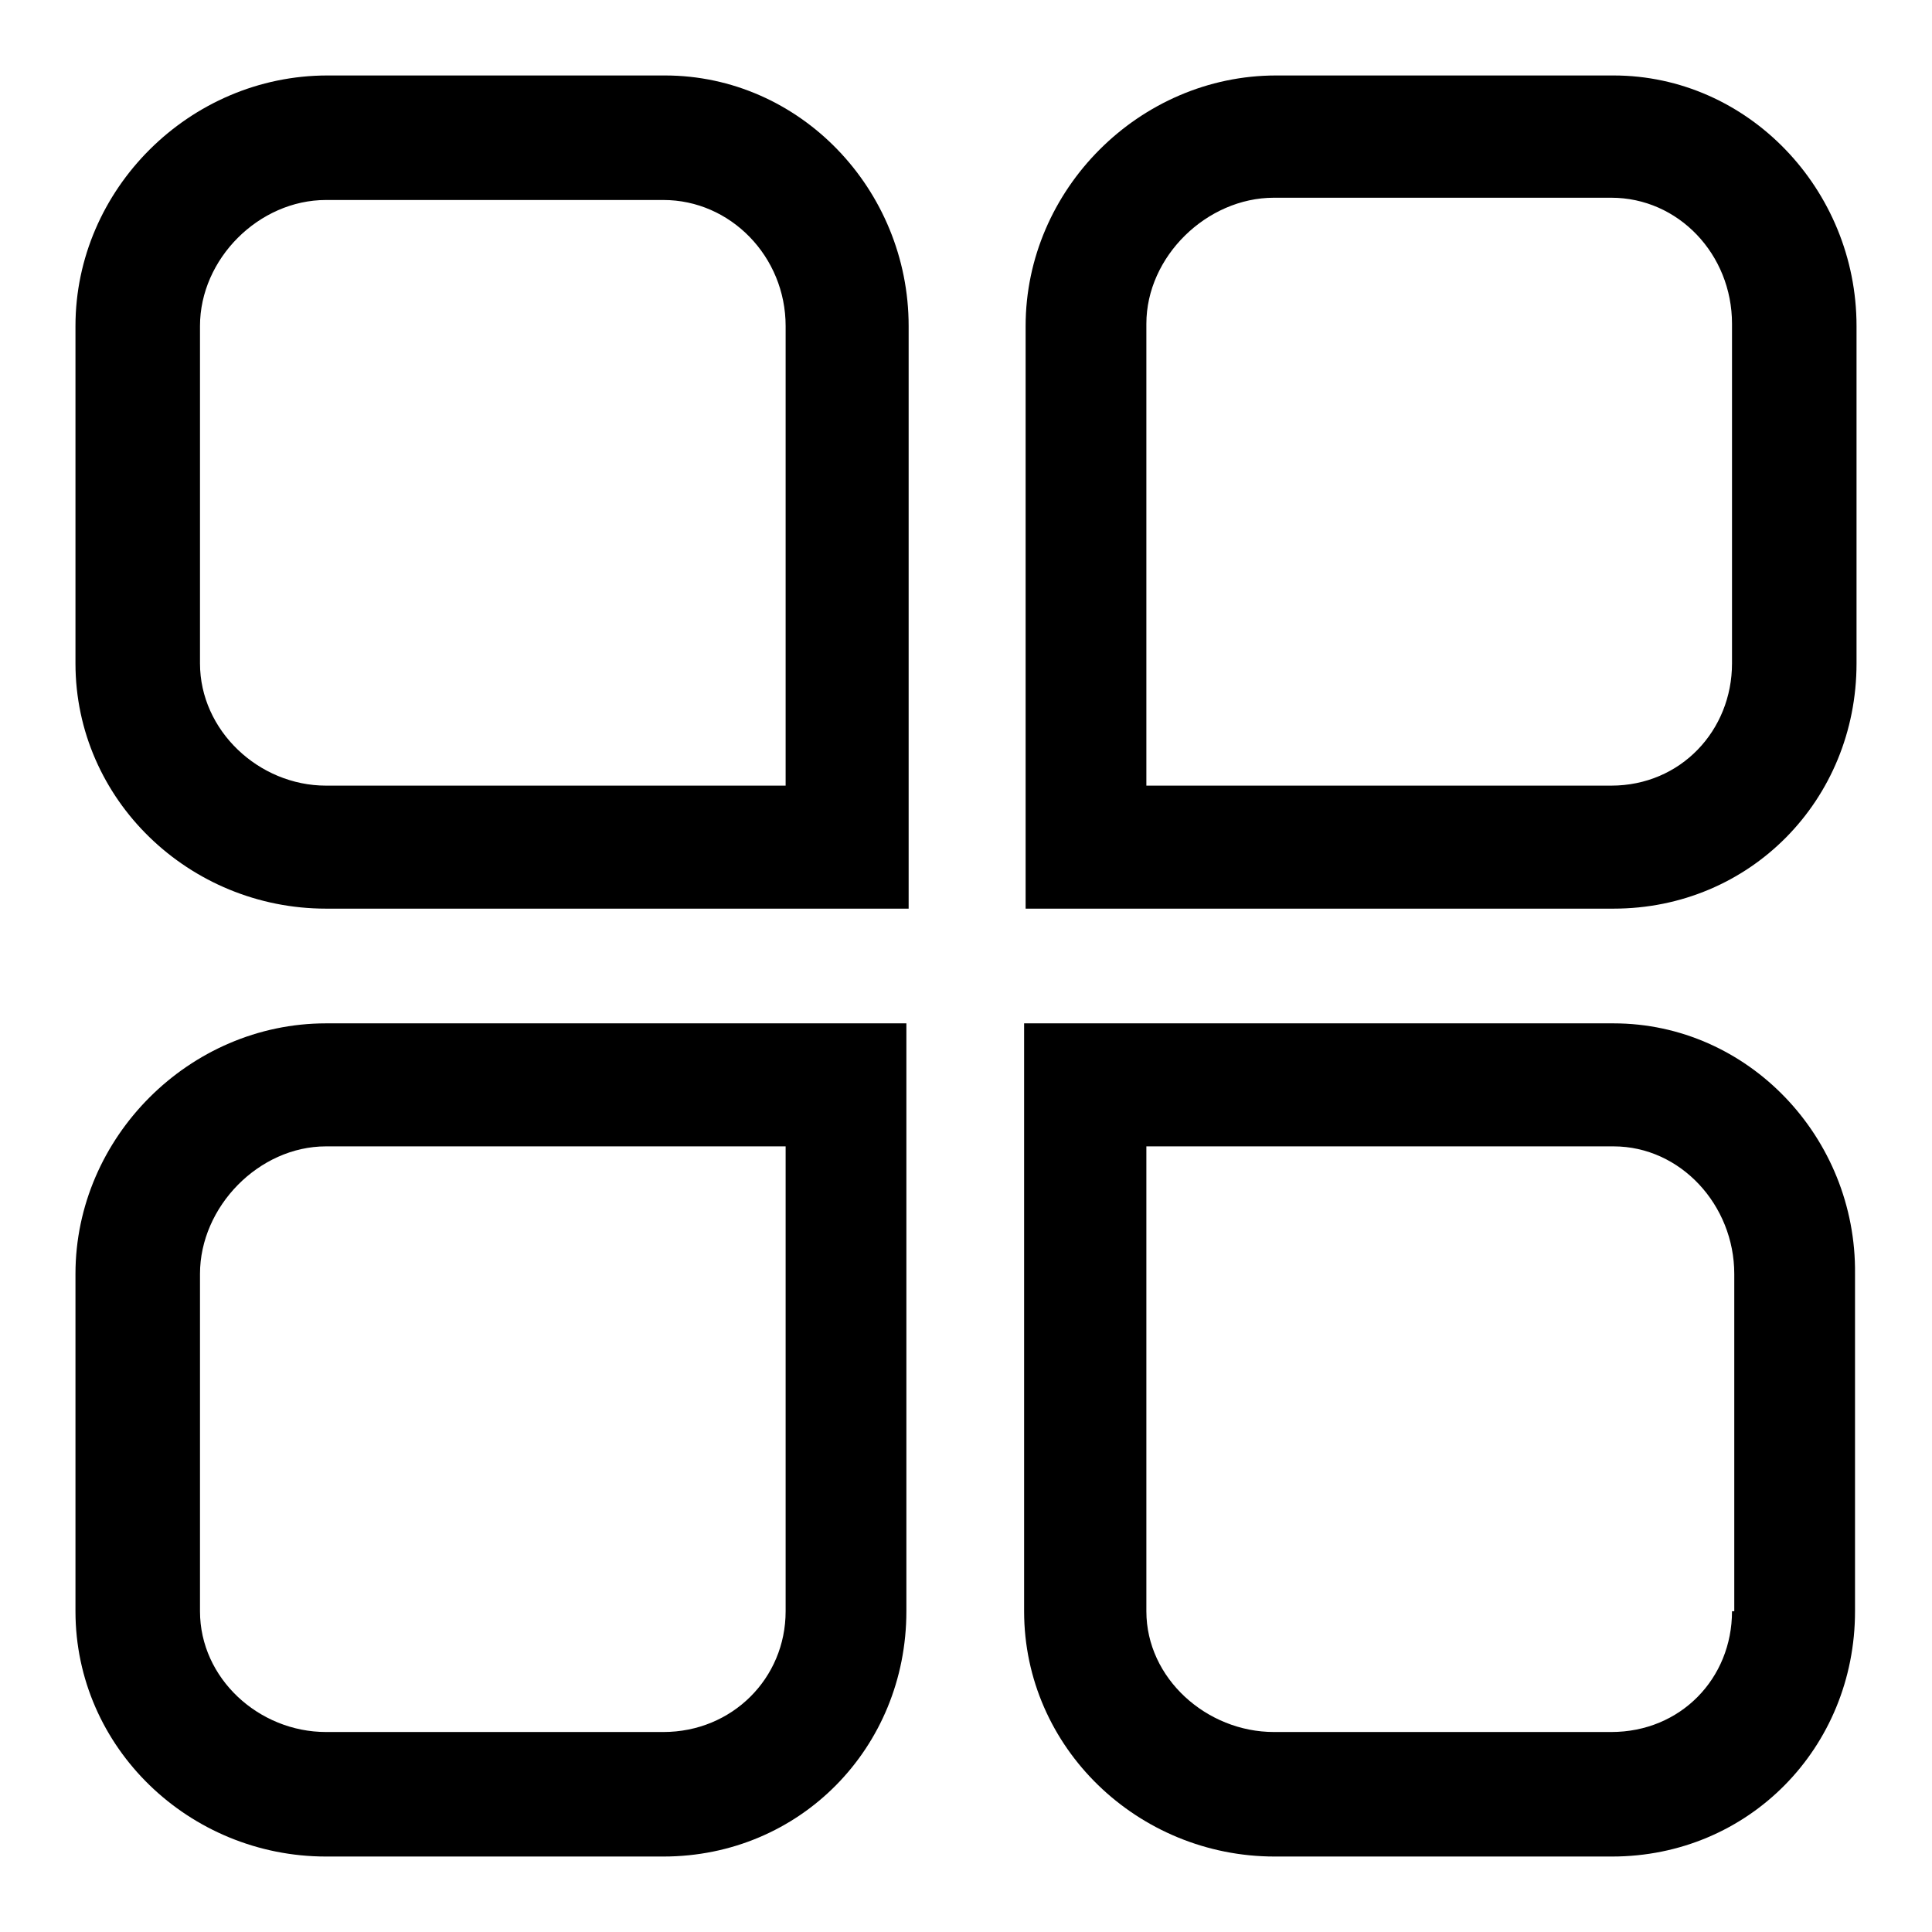 <?xml version="1.0" encoding="utf-8"?>
<!-- Svg Vector Icons : http://www.onlinewebfonts.com/icon -->
<!DOCTYPE svg PUBLIC "-//W3C//DTD SVG 1.1//EN" "http://www.w3.org/Graphics/SVG/1.1/DTD/svg11.dtd">
<svg version="1.1" xmlns="http://www.w3.org/2000/svg" xmlns:xlink="http://www.w3.org/1999/xlink" x="0px" y="0px" viewBox="0 0 256 256" enable-background="new 0 0 256 256" xml:space="preserve">
<g> <path fill="#000000" d="M88.1,10H43.4C25.1,10,10,25.1,10,43.2v44.7c0,18.1,15.1,32.5,33.2,32.5h77.2V43.2 C120.4,25.1,106,10,88.1,10L88.1,10z M104.1,104.1H43.2c-8.9,0-16.7-7.3-16.7-16.2V43.2c0-8.9,7.8-16.7,16.7-16.7h44.7 c8.9,0,16.2,7.5,16.2,16.7L104.1,104.1L104.1,104.1z M213.8,10h-44.7c-18.1,0-33.2,15.1-33.2,33.2v77.2h77.9 c18.1,0,32.2-14.4,32.2-32.5V43.2C246,25.1,231.6,10,213.8,10L213.8,10z M229.5,87.9c0,8.9-6.8,16.2-16,16.2h-61.6V42.9 c0-8.9,8-16.7,16.9-16.7h44.7c8.9,0,16,7.5,16,16.7V87.9L229.5,87.9z M10,168.8v44.7c0,18.1,15.1,32.5,33.2,32.5h44.7 c18.1,0,32.2-14.4,32.2-32.5v-77.9H43.2C25.1,135.6,10,150.7,10,168.8L10,168.8z M104.1,213.5c0,8.9-7.1,16-16.2,16H43.2 c-8.9,0-16.7-7.1-16.7-16v-44.7c0-8.9,7.8-16.9,16.7-16.9h60.9V213.5L104.1,213.5z M213.8,135.6h-78.1v77.9 c0,18.1,15.1,32.5,33.2,32.5h44.7c18.1,0,32.2-14.4,32.2-32.5l0-44.7C246,150.7,231.6,135.6,213.8,135.6L213.8,135.6z M229.5,213.5 c0,8.9-6.8,16-16,16h-44.7c-8.9,0-16.9-7.1-16.9-16v-61.6h61.9c8.9,0,16,7.8,16,16.9v44.7H229.5z"/></g>
</svg>